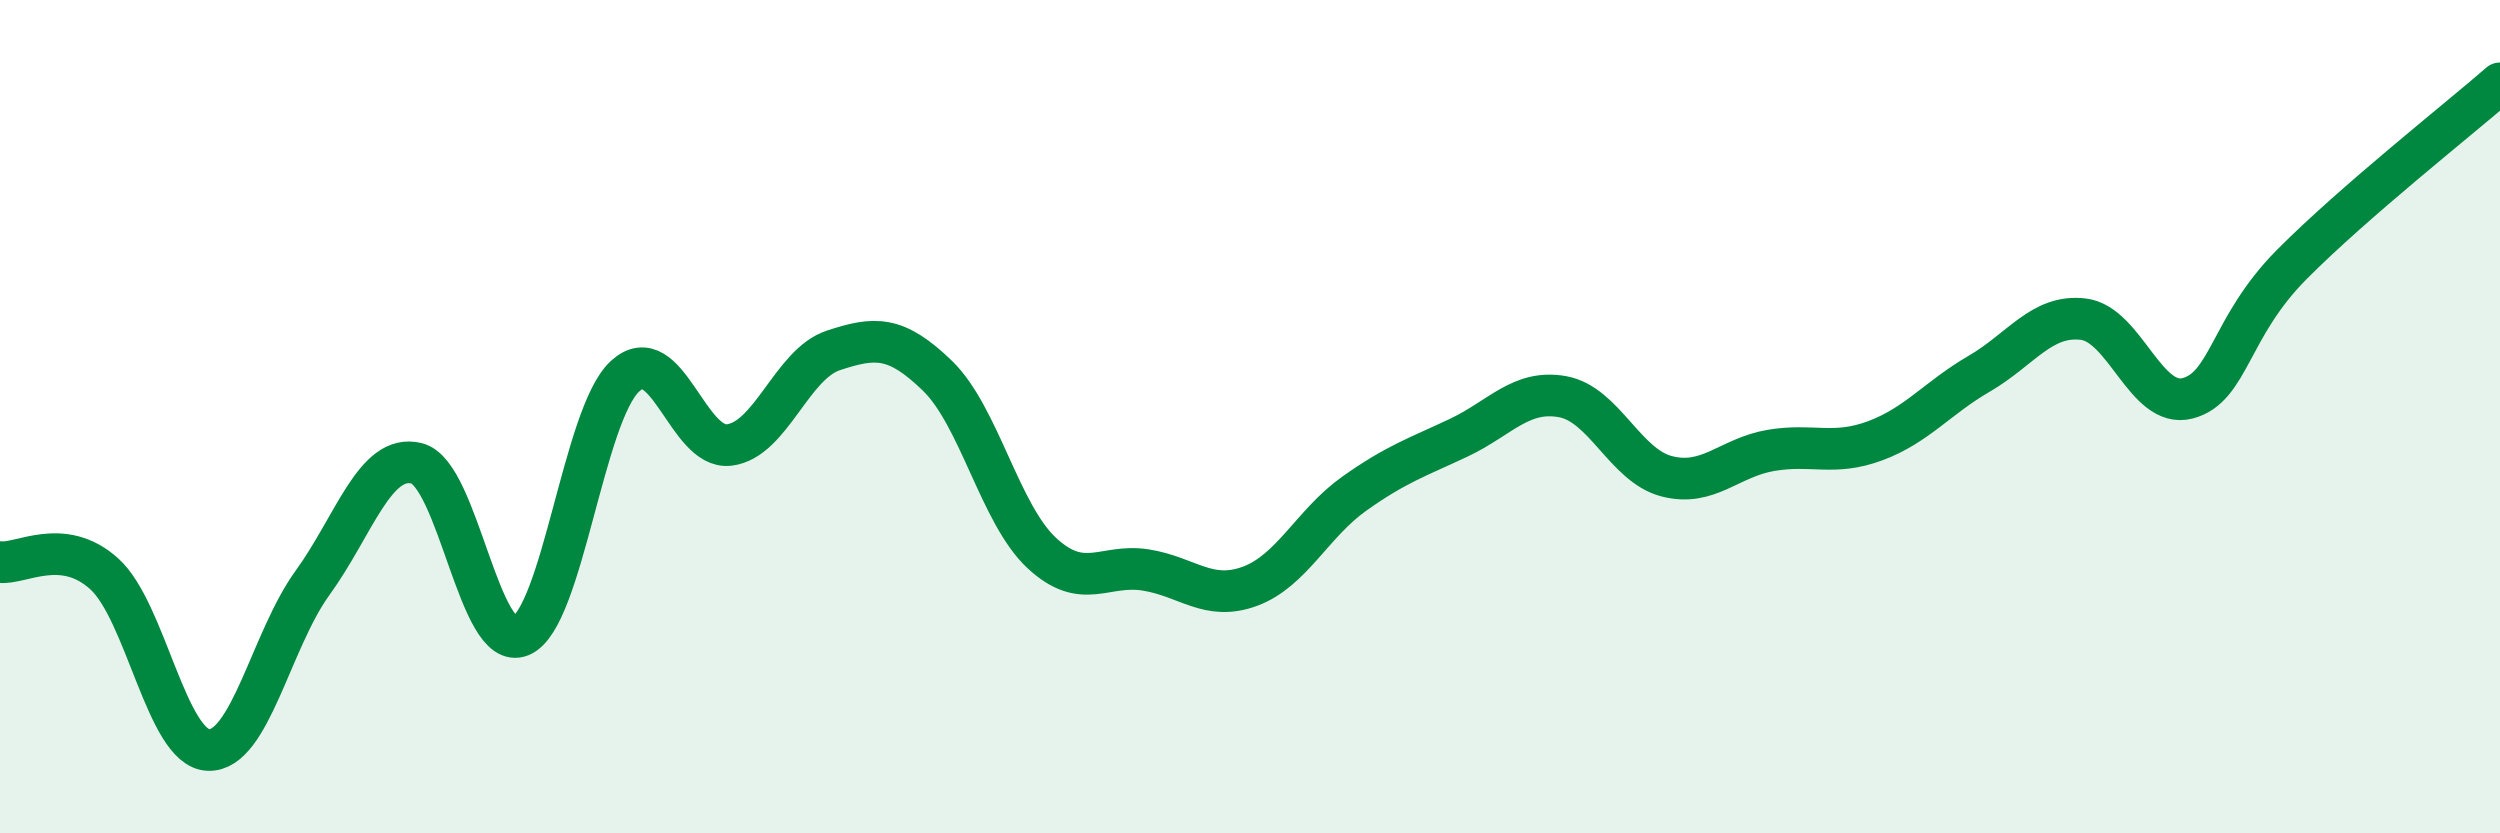 
    <svg width="60" height="20" viewBox="0 0 60 20" xmlns="http://www.w3.org/2000/svg">
      <path
        d="M 0,13.49 C 0.5,13.55 1.5,12.87 2.5,13.77 C 3.5,14.67 4,17.96 5,18 C 6,18.04 6.5,15.37 7.5,13.99 C 8.5,12.61 9,10.87 10,11.12 C 11,11.37 11.5,15.68 12.5,15.26 C 13.5,14.84 14,9.95 15,9.03 C 16,8.11 16.5,10.8 17.5,10.68 C 18.5,10.56 19,8.74 20,8.41 C 21,8.08 21.5,8.05 22.5,9.02 C 23.5,9.99 24,12.34 25,13.27 C 26,14.2 26.5,13.52 27.5,13.68 C 28.5,13.84 29,14.44 30,14.07 C 31,13.7 31.5,12.56 32.5,11.85 C 33.5,11.14 34,10.98 35,10.51 C 36,10.04 36.5,9.34 37.5,9.52 C 38.5,9.7 39,11.17 40,11.43 C 41,11.69 41.5,10.98 42.5,10.81 C 43.5,10.64 44,10.95 45,10.58 C 46,10.21 46.5,9.55 47.5,8.97 C 48.5,8.39 49,7.54 50,7.66 C 51,7.78 51.5,9.82 52.5,9.56 C 53.5,9.3 53.5,7.86 55,6.35 C 56.5,4.84 59,2.87 60,2L60 20L0 20Z"
        fill="#008740"
        opacity="0.1"
        stroke-linecap="round"
        stroke-linejoin="round"
      />
      <path
        d="M 0,13.49 C 0.5,13.55 1.5,12.87 2.5,13.77 C 3.5,14.67 4,17.96 5,18 C 6,18.04 6.5,15.37 7.5,13.99 C 8.5,12.61 9,10.87 10,11.12 C 11,11.37 11.5,15.68 12.5,15.26 C 13.5,14.84 14,9.95 15,9.03 C 16,8.11 16.5,10.8 17.5,10.68 C 18.5,10.56 19,8.74 20,8.41 C 21,8.08 21.5,8.05 22.5,9.02 C 23.5,9.99 24,12.34 25,13.27 C 26,14.2 26.5,13.52 27.5,13.68 C 28.5,13.84 29,14.44 30,14.07 C 31,13.7 31.5,12.56 32.5,11.85 C 33.5,11.14 34,10.98 35,10.51 C 36,10.04 36.5,9.34 37.5,9.52 C 38.5,9.7 39,11.17 40,11.43 C 41,11.69 41.5,10.98 42.5,10.81 C 43.5,10.64 44,10.95 45,10.58 C 46,10.21 46.5,9.55 47.5,8.97 C 48.5,8.39 49,7.54 50,7.66 C 51,7.78 51.5,9.82 52.5,9.56 C 53.5,9.3 53.5,7.86 55,6.35 C 56.5,4.84 59,2.87 60,2"
        stroke="#008740"
        stroke-width="1"
        fill="none"
        stroke-linecap="round"
        stroke-linejoin="round"
      />
    </svg>
  